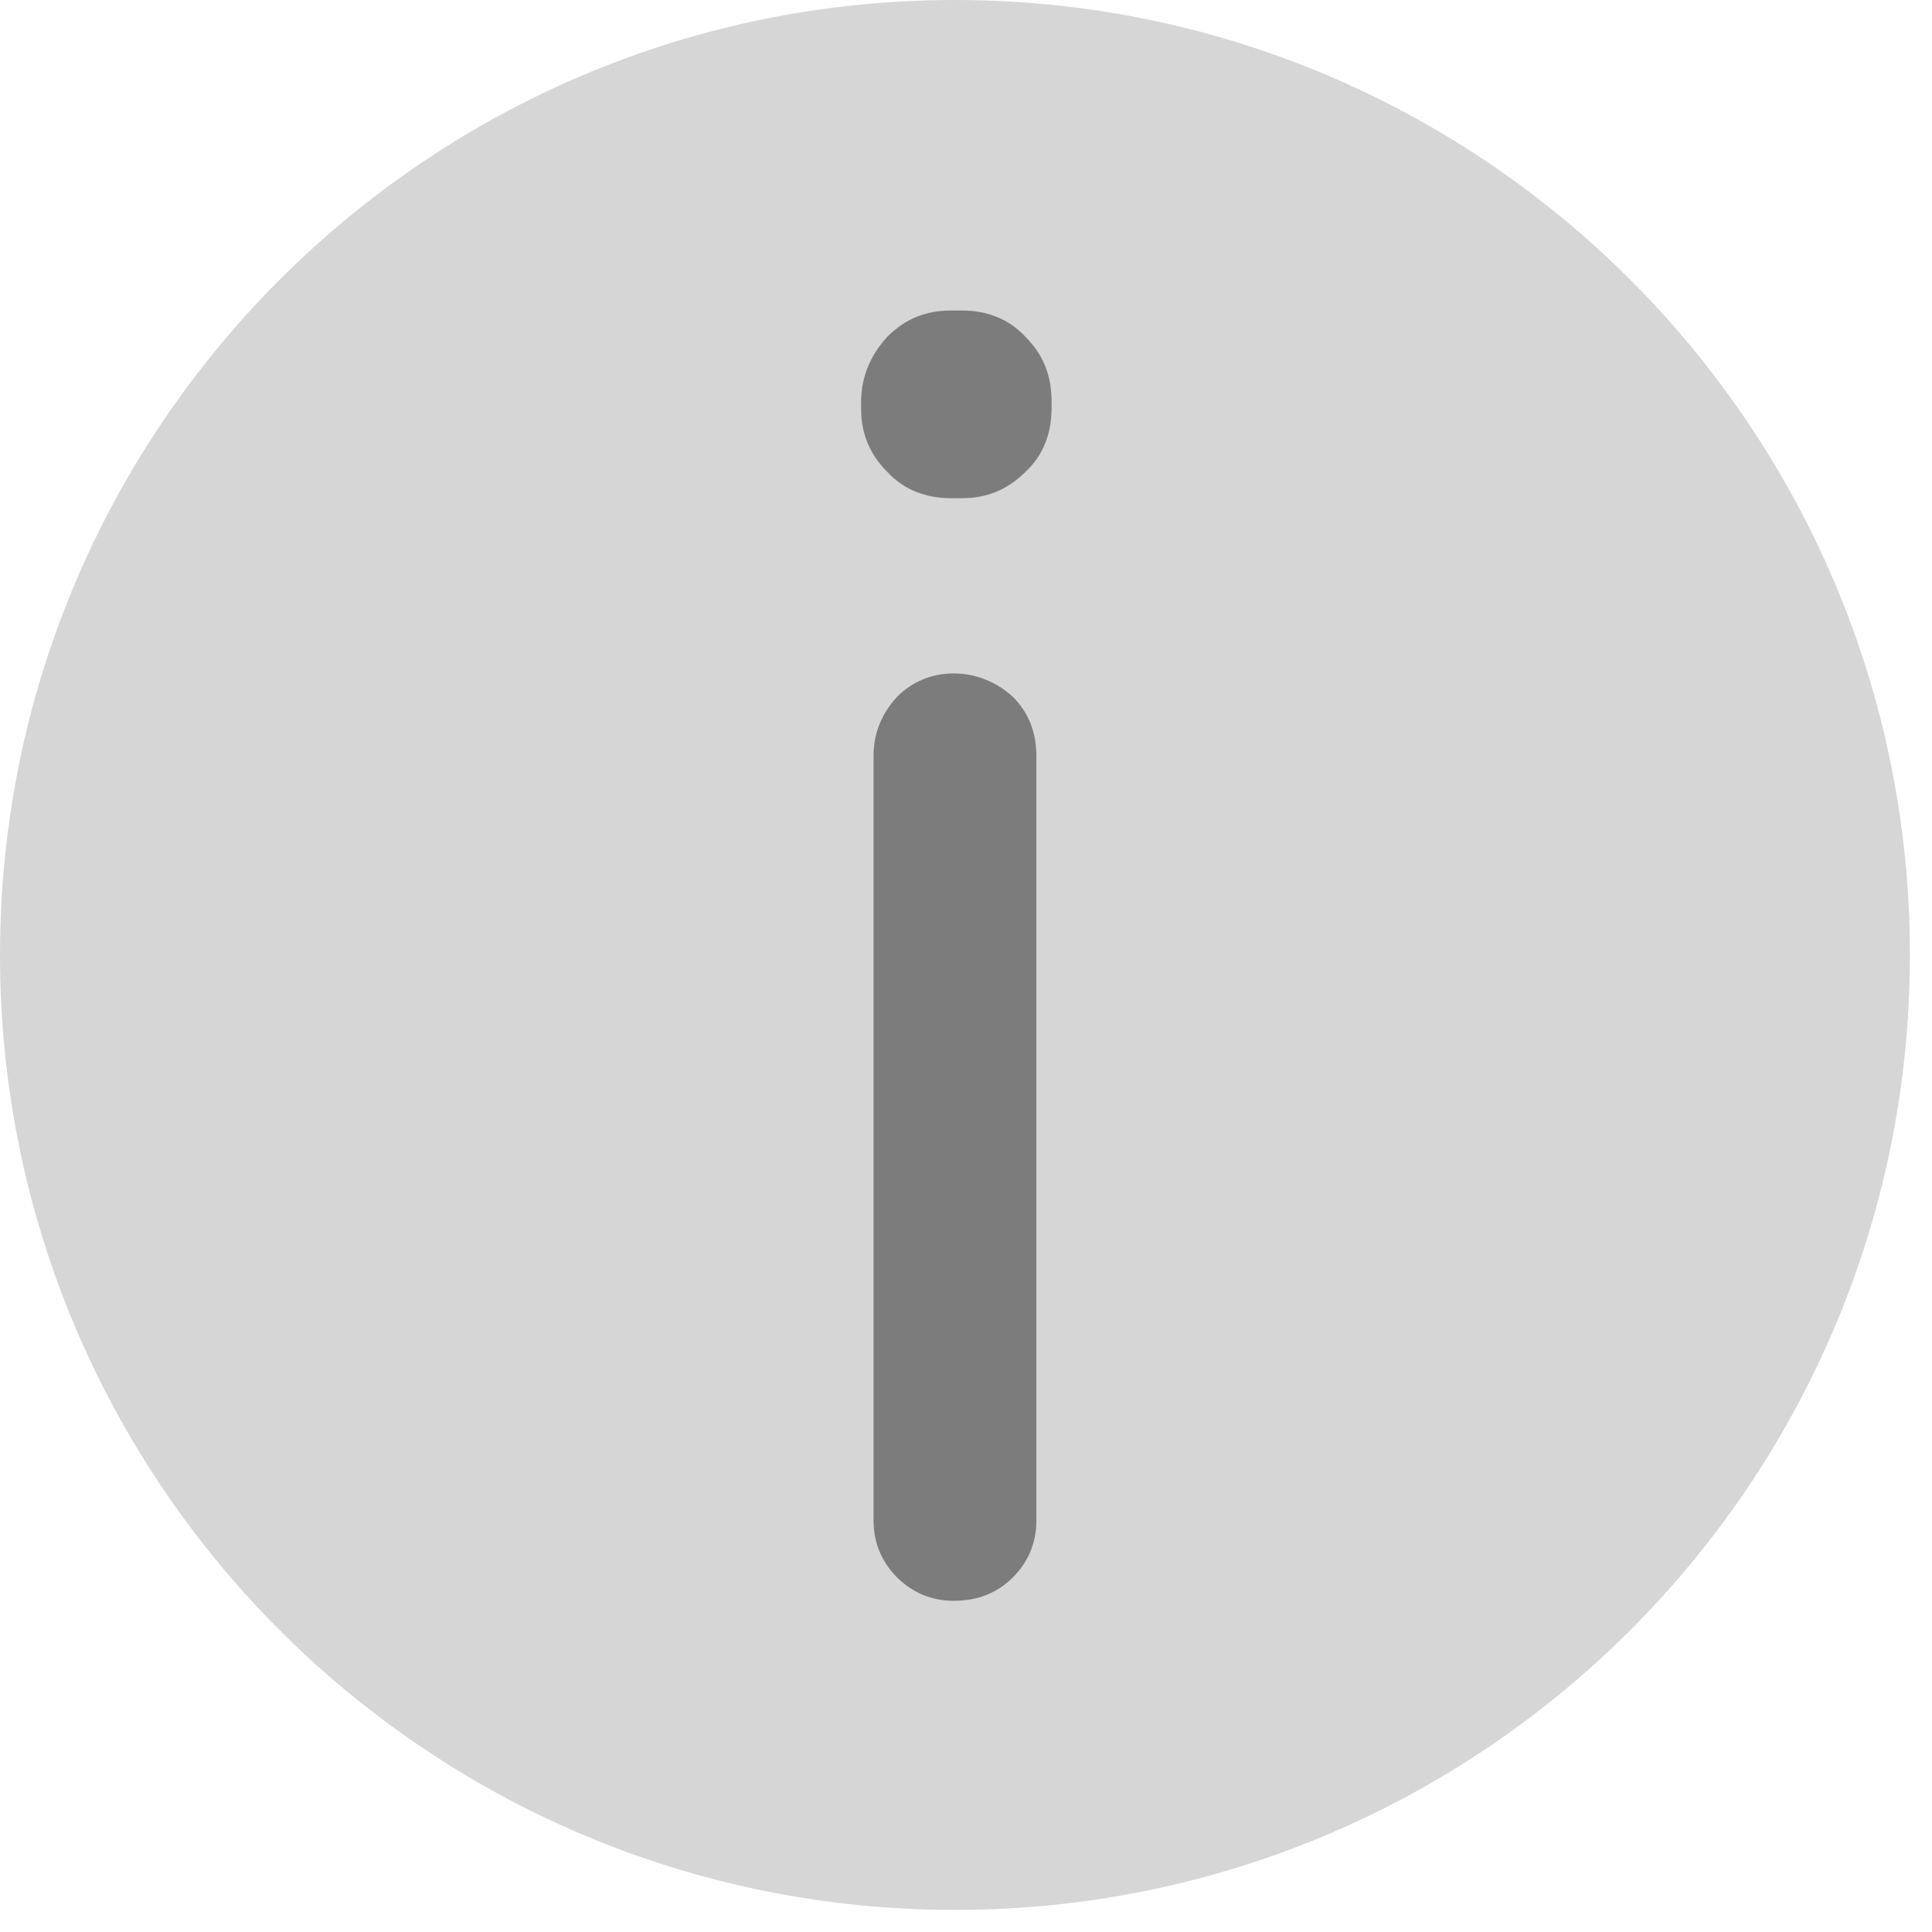 <svg width="14" height="14" viewBox="0 0 14 14" fill="none" xmlns="http://www.w3.org/2000/svg">
<path d="M6.92 13.84C10.742 13.84 13.84 10.742 13.84 6.92C13.84 3.098 10.742 0 6.92 0C3.098 0 0 3.098 0 6.92C0 10.742 3.098 13.84 6.92 13.84Z" fill="#D6D6D6"/>
<path d="M6.89 3.61C6.71 3.61 6.55 3.55 6.43 3.42C6.3 3.29 6.24 3.14 6.24 2.96V2.91C6.24 2.73 6.31 2.57 6.43 2.44C6.56 2.31 6.71 2.25 6.89 2.25H6.97C7.15 2.25 7.31 2.31 7.43 2.44C7.56 2.57 7.62 2.72 7.62 2.91V2.96C7.62 3.14 7.56 3.3 7.43 3.42C7.3 3.55 7.15 3.61 6.97 3.61H6.89ZM6.91 11.6C6.75 11.6 6.61 11.54 6.5 11.43C6.39 11.32 6.33 11.18 6.33 11.02V5.48C6.33 5.31 6.39 5.17 6.5 5.05C6.61 4.94 6.75 4.88 6.91 4.88C7.07 4.88 7.22 4.94 7.34 5.05C7.45 5.16 7.51 5.3 7.51 5.48V11.02C7.51 11.18 7.45 11.32 7.34 11.43C7.23 11.54 7.09 11.6 6.91 11.6Z" fill="#7C7C7C"/>
</svg>
